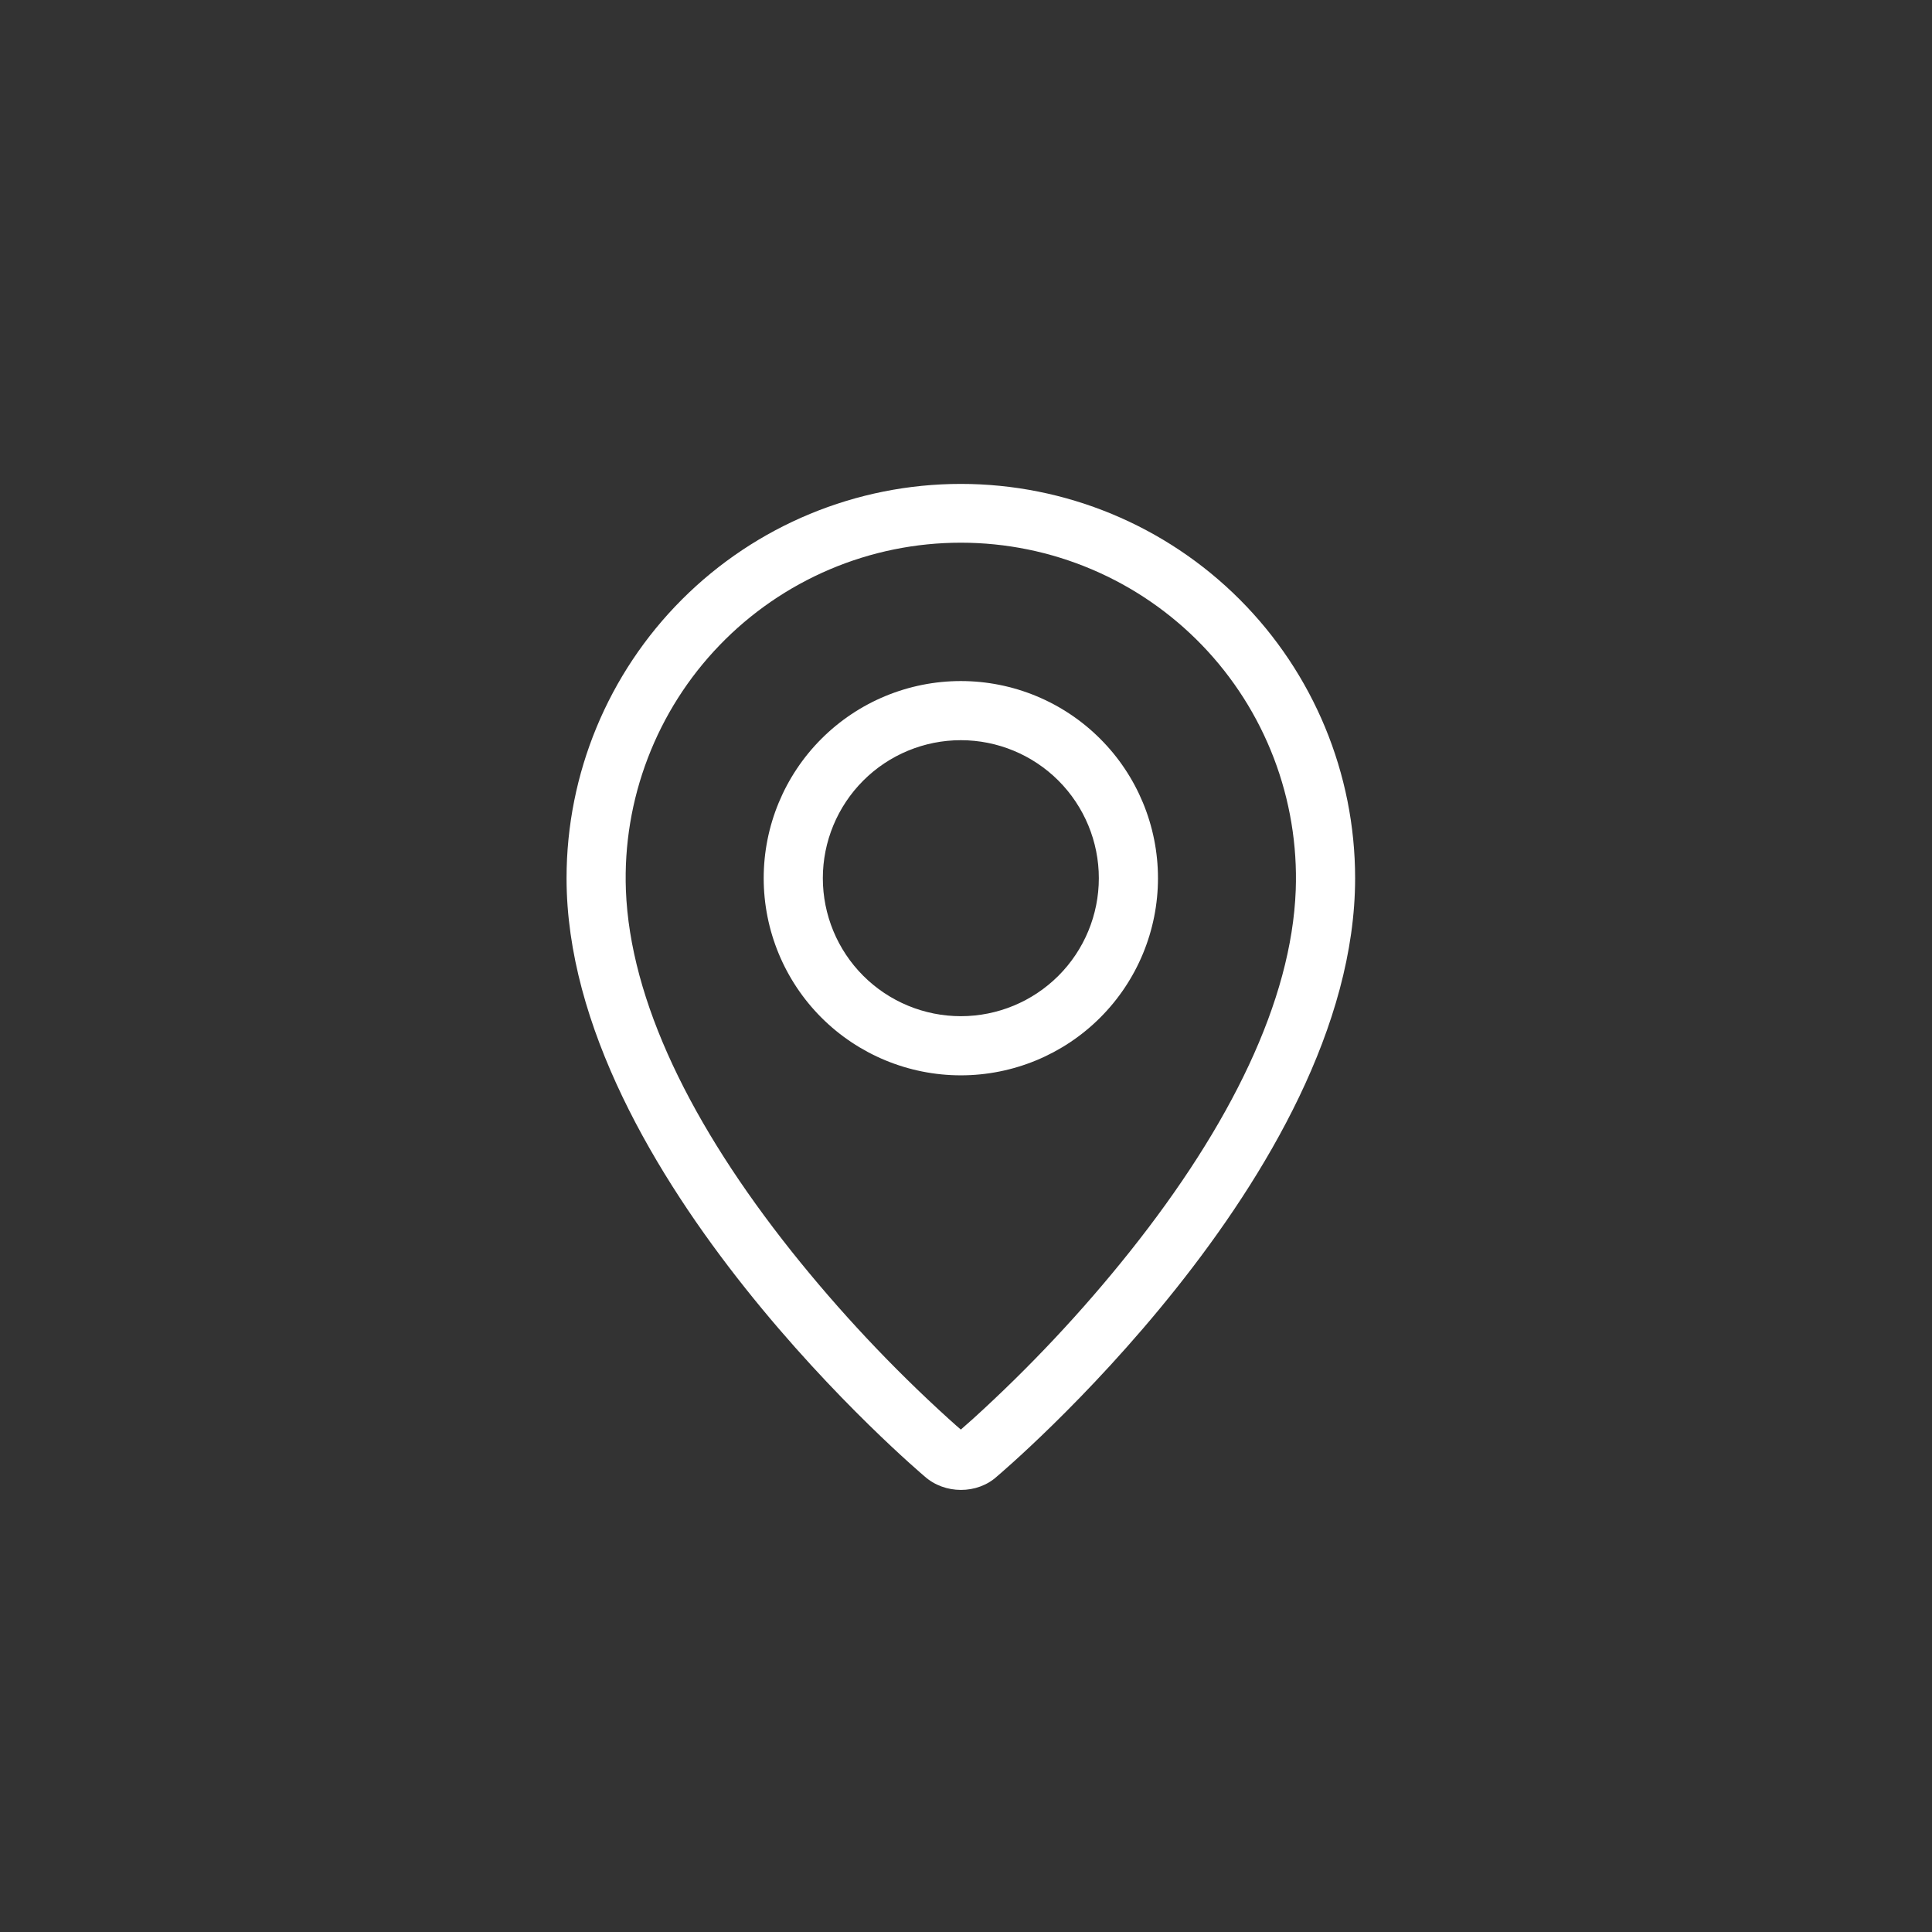 <svg width="49" height="49" viewBox="0 0 49 49" fill="none" xmlns="http://www.w3.org/2000/svg">
<rect x="0" y="0" width="49" height="49" fill="#333333" stroke="none"/>
<path fill-rule="evenodd" clip-rule="evenodd" d="M24.678 35.984C26.115 34.68 27.446 33.262 28.656 31.744C31.206 28.541 32.758 25.382 32.863 22.573C32.904 21.432 32.715 20.294 32.307 19.227C31.899 18.16 31.28 17.186 30.487 16.364C29.694 15.542 28.744 14.888 27.692 14.441C26.641 13.994 25.511 13.764 24.368 13.764C23.226 13.764 22.096 13.994 21.044 14.441C19.993 14.888 19.042 15.542 18.25 16.364C17.457 17.186 16.838 18.16 16.43 19.227C16.021 20.294 15.832 21.432 15.874 22.573C15.98 25.382 17.533 28.541 20.081 31.744C21.292 33.262 22.622 34.68 24.06 35.984C24.198 36.109 24.301 36.2 24.369 36.257L24.678 35.984ZM23.446 37.441C23.446 37.441 14.369 29.796 14.369 22.273C14.369 19.621 15.422 17.078 17.298 15.202C19.173 13.327 21.717 12.273 24.369 12.273C27.021 12.273 29.565 13.327 31.44 15.202C33.315 17.078 34.369 19.621 34.369 22.273C34.369 29.796 25.291 37.441 25.291 37.441C24.786 37.906 23.955 37.901 23.446 37.441ZM24.369 25.773C25.297 25.773 26.187 25.404 26.844 24.748C27.5 24.092 27.869 23.201 27.869 22.273C27.869 21.345 27.5 20.455 26.844 19.798C26.187 19.142 25.297 18.773 24.369 18.773C23.441 18.773 22.55 19.142 21.894 19.798C21.238 20.455 20.869 21.345 20.869 22.273C20.869 23.201 21.238 24.092 21.894 24.748C22.55 25.404 23.441 25.773 24.369 25.773ZM24.369 27.273C23.043 27.273 21.771 26.746 20.833 25.809C19.896 24.871 19.369 23.599 19.369 22.273C19.369 20.947 19.896 19.675 20.833 18.738C21.771 17.8 23.043 17.273 24.369 17.273C25.695 17.273 26.967 17.8 27.904 18.738C28.842 19.675 29.369 20.947 29.369 22.273C29.369 23.599 28.842 24.871 27.904 25.809C26.967 26.746 25.695 27.273 24.369 27.273Z" fill="white"/>
</svg>
